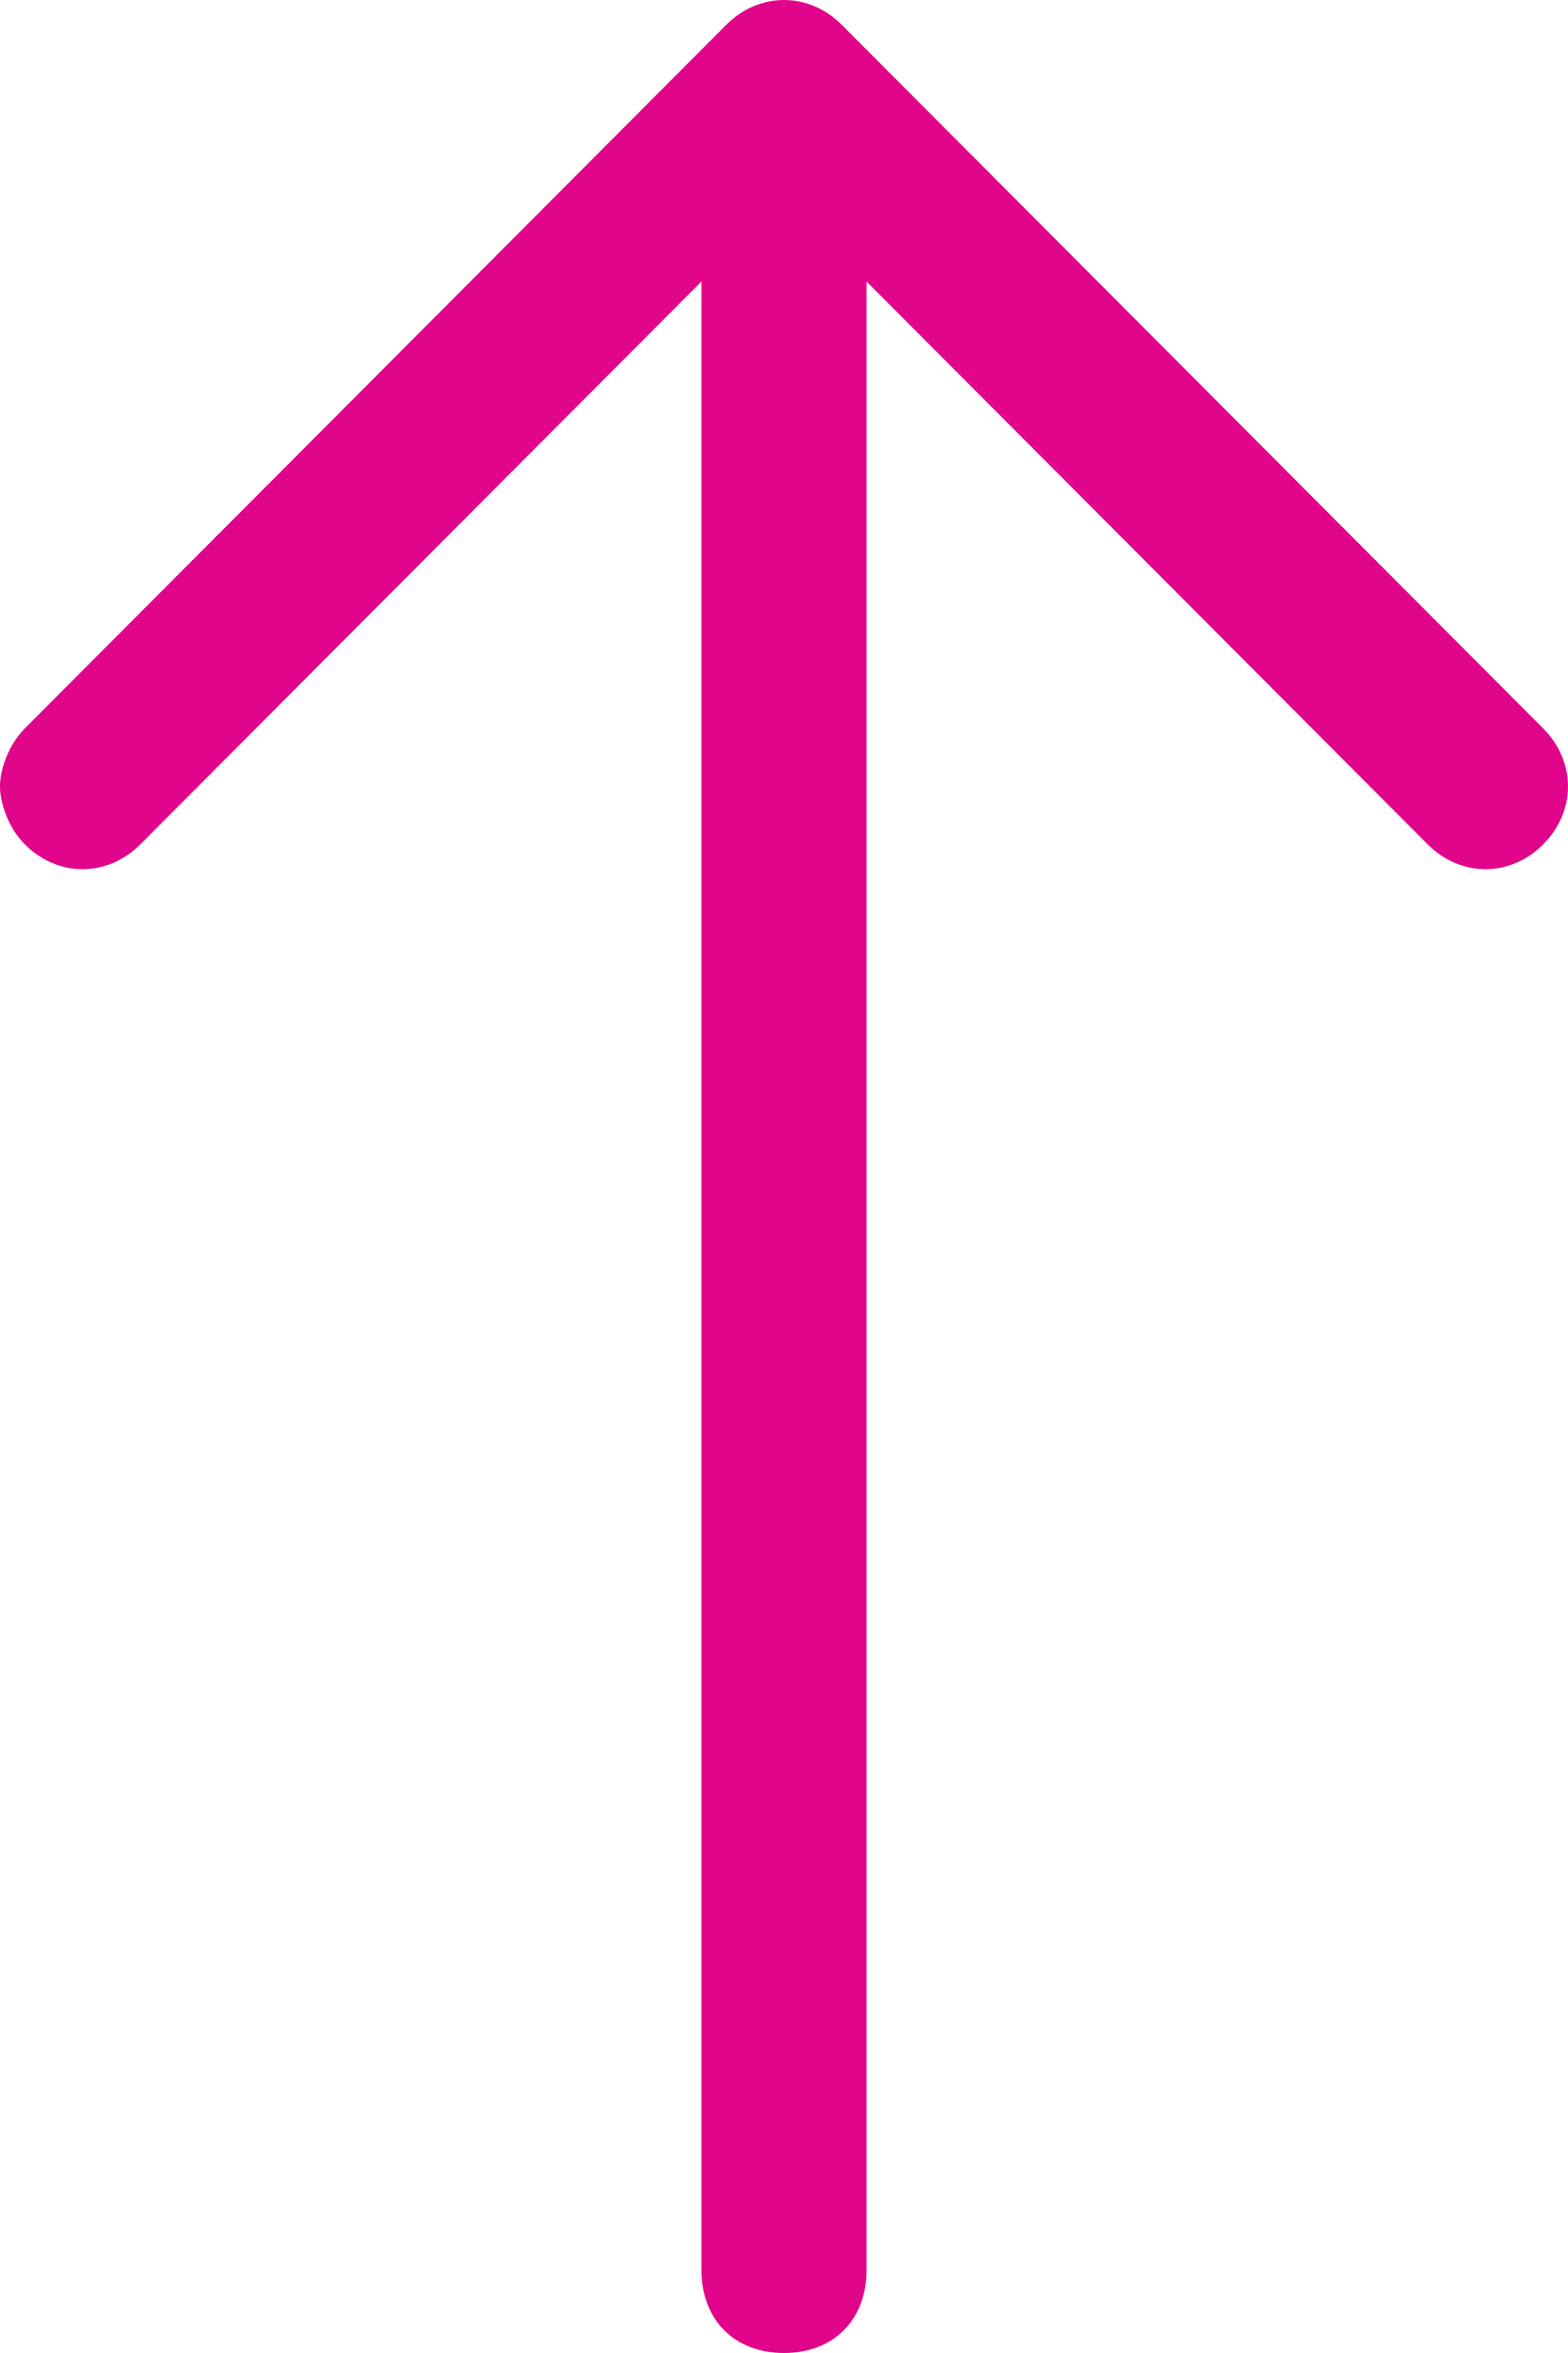 <?xml version="1.0" encoding="UTF-8"?>
<svg width="16px" height="24px" viewBox="0 0 16 24" version="1.1" xmlns="http://www.w3.org/2000/svg" xmlns:xlink="http://www.w3.org/1999/xlink">
    <title>Path</title>
    <g id="Page-1" stroke="none" stroke-width="1" fill="none" fill-rule="evenodd">
        <g id="HOME" transform="translate(-1880.5, -4705.88)" fill="#E0058B" fill-rule="nonzero">
            <g id="Group-6" transform="translate(1880.5, 4705.88)">
                <g id="Path" transform="translate(8, 12) rotate(90) translate(-8, -12) translate(-4, 4)">
                    <g id="ARROW" transform="translate(12, 8) scale(-1, 1) translate(-12, -8) translate(-0, 0)">
                        <path d="M0.844,8.842 L21.129,8.842 L15.388,14.568 C15.05,14.905 15.05,15.411 15.388,15.747 C15.557,15.916 15.81,16 15.979,16 C16.148,16 16.401,15.916 16.57,15.747 L23.747,8.589 C24.084,8.253 24.084,7.747 23.747,7.411 L16.57,0.253 C16.232,-0.084 15.726,-0.084 15.388,0.253 C15.05,0.589 15.05,1.095 15.388,1.432 L21.129,7.158 L0.844,7.158 C0.338,7.158 0,7.495 0,8 C0,8.505 0.338,8.842 0.844,8.842 Z" id="Path"></path>
                    </g>
                </g>
            </g>
        </g>
    </g>
</svg>